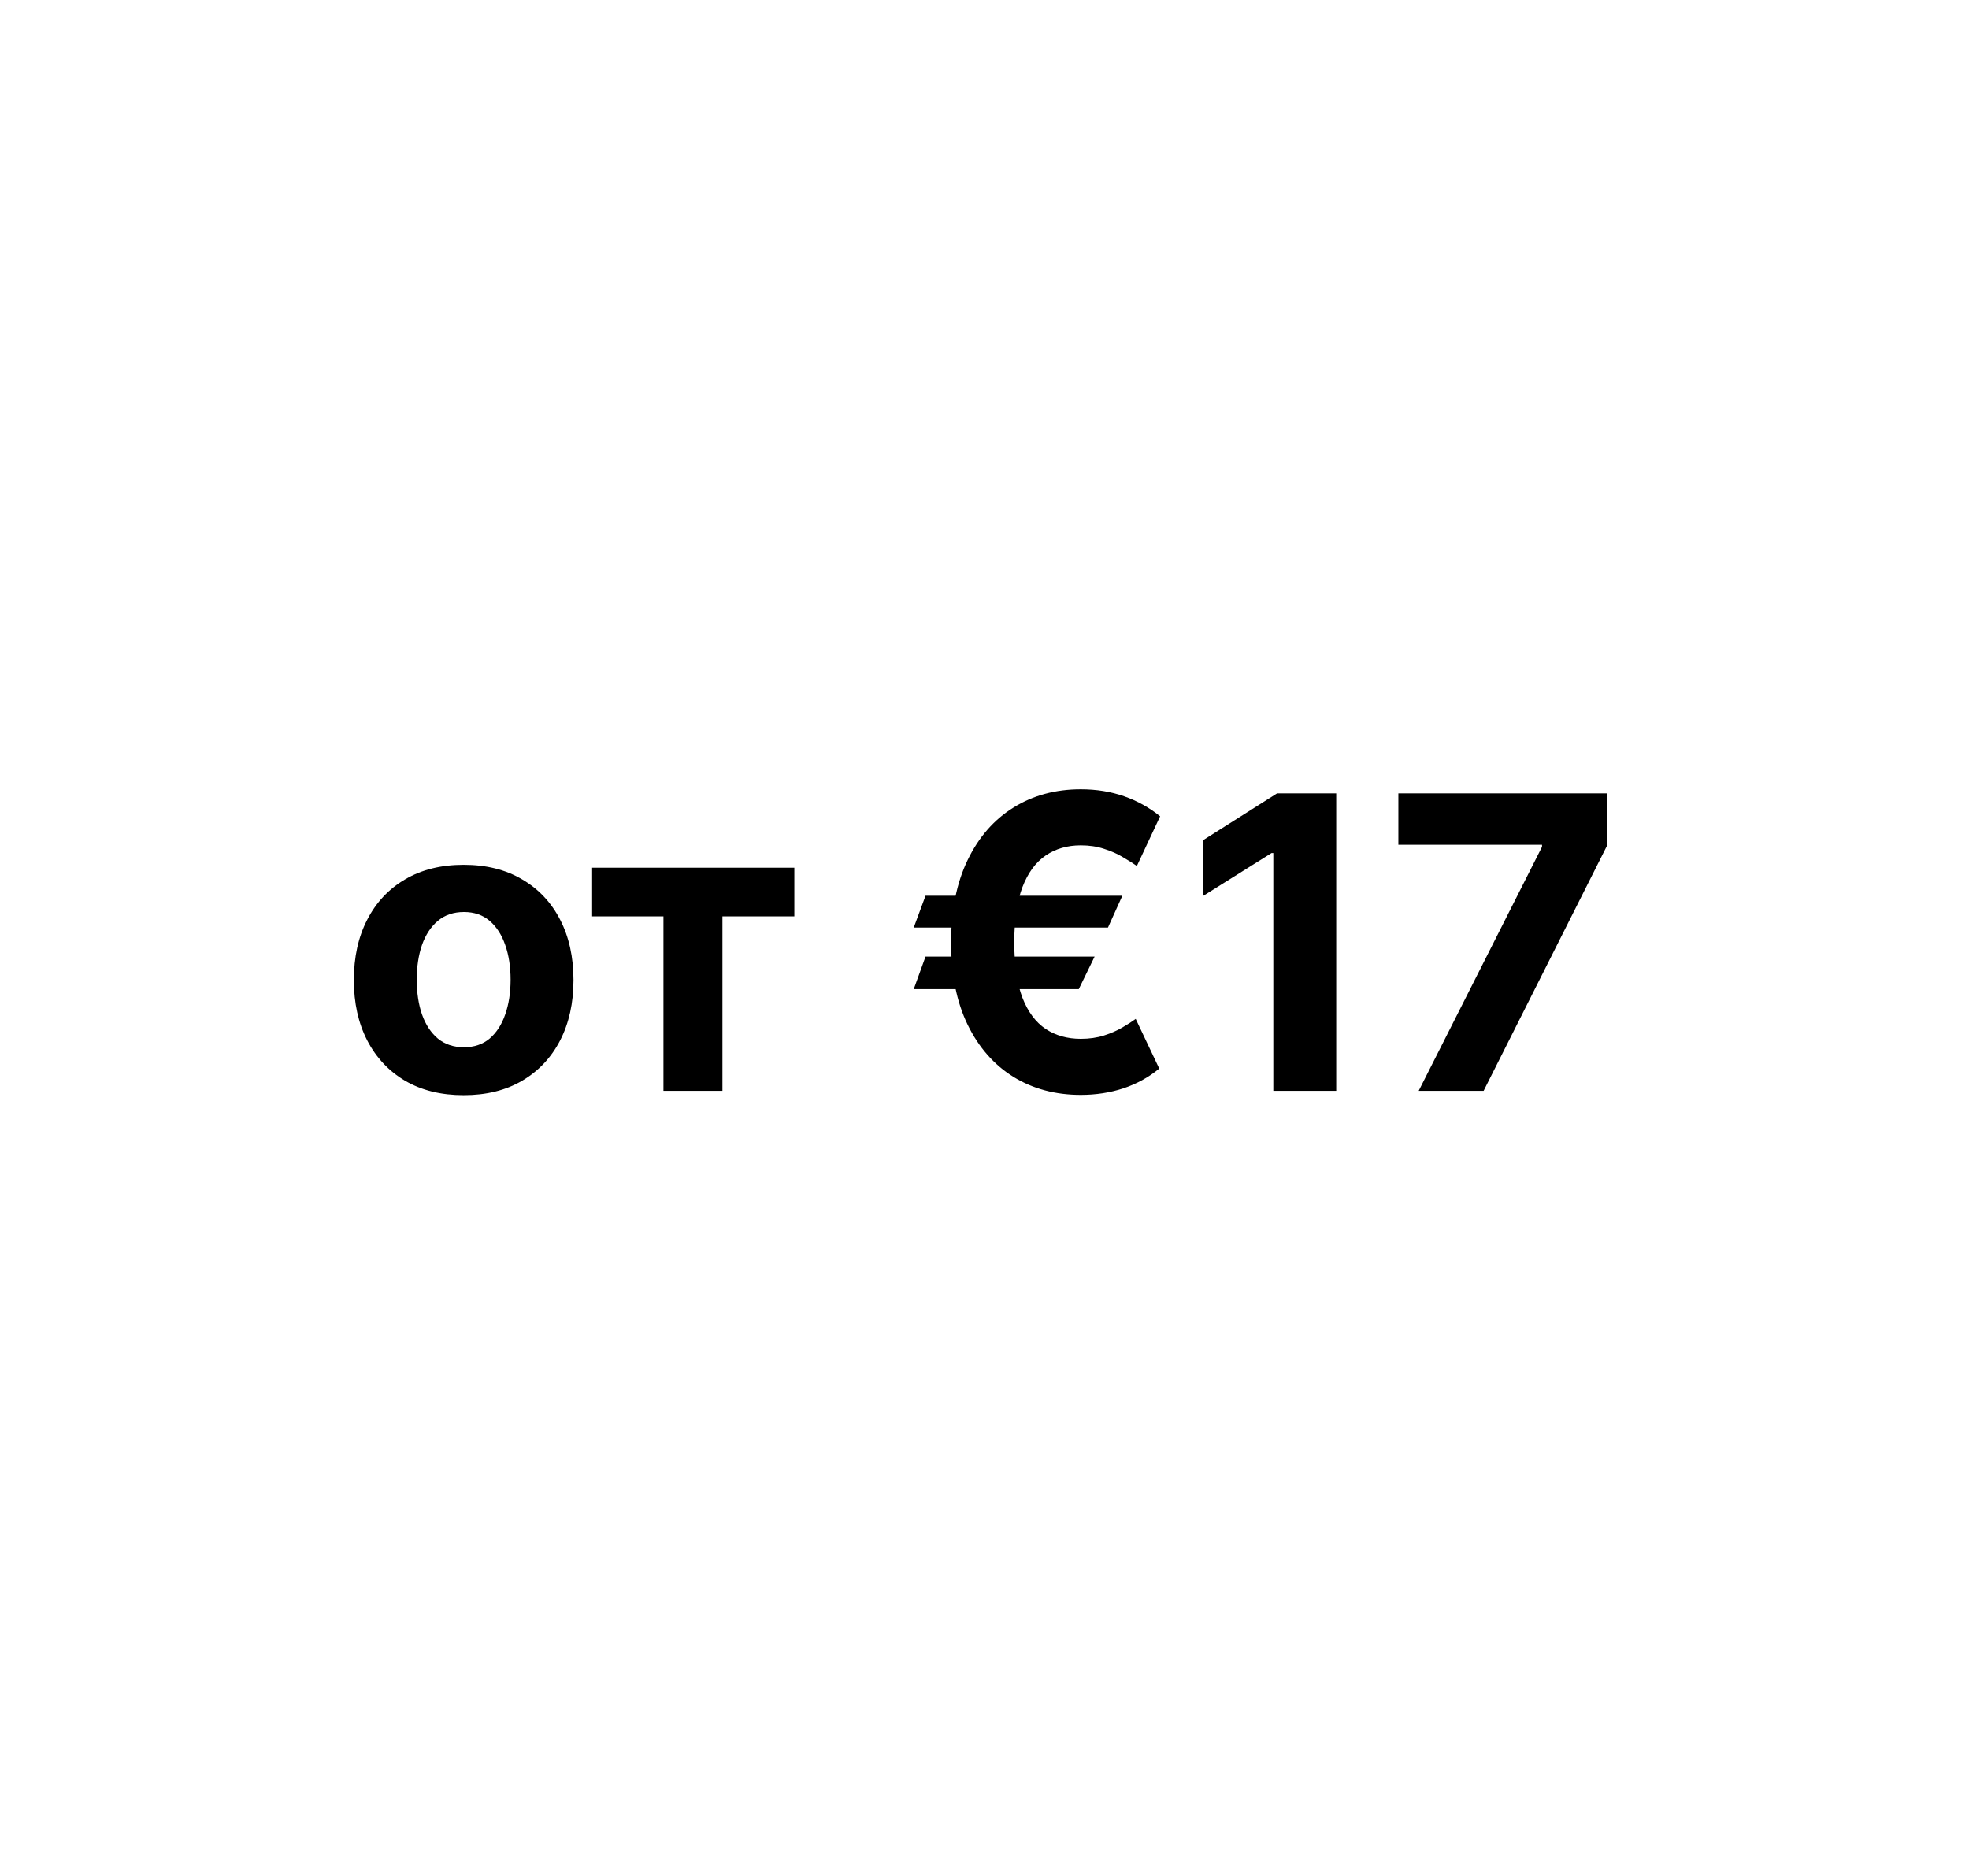<?xml version="1.0" encoding="UTF-8"?> <svg xmlns="http://www.w3.org/2000/svg" width="361" height="344" viewBox="0 0 361 344" fill="none"><rect width="361" height="344" fill="white"></rect><path d="M85.011 200.799C80.874 200.799 77.296 199.92 74.278 198.162C71.277 196.387 68.96 193.919 67.327 190.758C65.693 187.58 64.876 183.896 64.876 179.705C64.876 175.479 65.693 171.786 67.327 168.626C68.96 165.447 71.277 162.979 74.278 161.222C77.296 159.446 80.874 158.558 85.011 158.558C89.148 158.558 92.717 159.446 95.718 161.222C98.737 162.979 101.062 165.447 102.696 168.626C104.33 171.786 105.146 175.479 105.146 179.705C105.146 183.896 104.33 187.58 102.696 190.758C101.062 193.919 98.737 196.387 95.718 198.162C92.717 199.92 89.148 200.799 85.011 200.799ZM85.065 192.01C86.947 192.01 88.518 191.477 89.779 190.412C91.039 189.329 91.989 187.855 92.629 185.991C93.285 184.126 93.614 182.005 93.614 179.625C93.614 177.246 93.285 175.124 92.629 173.26C91.989 171.396 91.039 169.922 89.779 168.839C88.518 167.756 86.947 167.214 85.065 167.214C83.165 167.214 81.567 167.756 80.271 168.839C78.992 169.922 78.025 171.396 77.368 173.26C76.728 175.124 76.409 177.246 76.409 179.625C76.409 182.005 76.728 184.126 77.368 185.991C78.025 187.855 78.992 189.329 80.271 190.412C81.567 191.477 83.165 192.01 85.065 192.01ZM108.562 168.013V159.091H145.636V168.013H132.452V200H121.639V168.013H108.562ZM205.774 164.231L203.138 170.064H167.529L169.686 164.231H205.774ZM200.687 175.391L197.784 181.357H167.529L169.686 175.391H200.687ZM212.699 149.663L208.438 158.771C207.728 158.274 206.866 157.733 205.854 157.147C204.86 156.543 203.715 156.037 202.419 155.629C201.14 155.202 199.72 154.989 198.157 154.989C195.689 154.989 193.541 155.611 191.712 156.854C189.883 158.097 188.463 160.032 187.451 162.66C186.456 165.288 185.959 168.661 185.959 172.781C185.959 176.935 186.456 180.318 187.451 182.928C188.463 185.52 189.883 187.429 191.712 188.654C193.541 189.862 195.689 190.465 198.157 190.465C199.72 190.465 201.14 190.261 202.419 189.853C203.697 189.444 204.816 188.956 205.774 188.388C206.751 187.82 207.568 187.296 208.225 186.816L212.539 195.925C210.604 197.523 208.411 198.73 205.961 199.547C203.511 200.346 200.909 200.746 198.157 200.746C193.505 200.746 189.386 199.645 185.799 197.443C182.23 195.224 179.434 192.037 177.41 187.882C175.386 183.709 174.373 178.675 174.373 172.781C174.373 166.903 175.386 161.87 177.41 157.679C179.434 153.489 182.23 150.284 185.799 148.065C189.386 145.827 193.505 144.709 198.157 144.709C201.016 144.709 203.661 145.135 206.094 145.987C208.527 146.839 210.728 148.065 212.699 149.663ZM244.986 145.455V200H233.453V156.401H233.134L220.643 164.231V154.004L234.146 145.455H244.986ZM260.107 200L282.719 155.256V154.883H256.378V145.455H294.65V155.016L272.012 200H260.107Z" fill="black"></path></svg> 